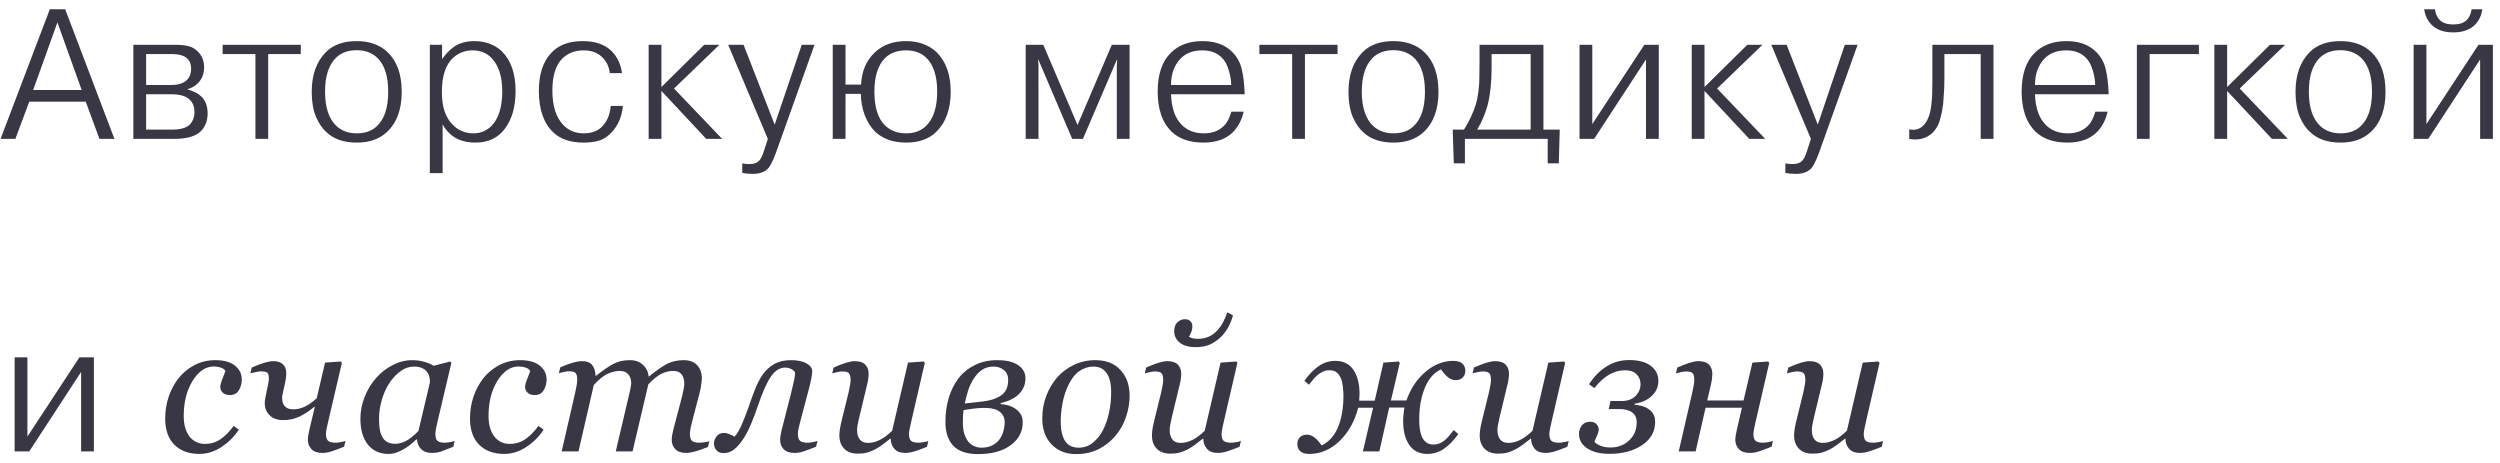 <?xml version="1.0" encoding="UTF-8"?> <svg xmlns="http://www.w3.org/2000/svg" width="216" height="40" viewBox="0 0 216 40" fill="none"> <path d="M2.528 8.784L1.328 12H0.048L4.304 0.8H5.632L9.888 12H8.592L7.408 8.784H2.528ZM2.864 7.776H7.056L4.96 1.936L2.864 7.776ZM11.521 3.872H15.089C15.591 3.872 15.986 3.909 16.273 3.984C16.572 4.048 16.849 4.208 17.105 4.464C17.457 4.816 17.634 5.264 17.634 5.808C17.634 6.395 17.442 6.869 17.058 7.232C16.823 7.456 16.54 7.611 16.209 7.696V7.728C16.743 7.877 17.143 8.085 17.41 8.352C17.762 8.704 17.938 9.184 17.938 9.792C17.938 10.432 17.74 10.949 17.346 11.344C16.898 11.781 16.13 12 15.041 12H11.521V3.872ZM12.626 4.672V7.344H14.754C15.415 7.344 15.889 7.189 16.177 6.88C16.401 6.645 16.514 6.325 16.514 5.92C16.514 5.579 16.412 5.301 16.209 5.088C15.943 4.811 15.484 4.672 14.834 4.672H12.626ZM12.626 8.144V11.2H14.834C15.58 11.2 16.098 11.056 16.386 10.768C16.663 10.491 16.802 10.123 16.802 9.664C16.802 9.237 16.674 8.896 16.418 8.64C16.108 8.309 15.564 8.144 14.786 8.144H12.626ZM22.068 4.672H19.236V3.872H25.988V4.672H23.172V12H22.068V4.672ZM30.821 3.552C31.92 3.552 32.805 3.867 33.477 4.496C34.298 5.275 34.709 6.421 34.709 7.936C34.709 9.461 34.277 10.624 33.413 11.424C32.762 12.021 31.904 12.32 30.837 12.32C29.706 12.32 28.832 12.021 28.213 11.424C27.861 11.125 27.557 10.683 27.301 10.096C27.056 9.509 26.933 8.789 26.933 7.936C26.933 6.464 27.344 5.317 28.165 4.496C28.794 3.867 29.68 3.552 30.821 3.552ZM30.821 4.336C30.064 4.336 29.461 4.56 29.013 5.008C28.394 5.627 28.085 6.597 28.085 7.92C28.085 9.285 28.416 10.277 29.077 10.896C29.536 11.312 30.117 11.52 30.821 11.52C31.546 11.52 32.122 11.317 32.549 10.912C33.21 10.304 33.541 9.307 33.541 7.92C33.541 6.651 33.258 5.707 32.693 5.088C32.213 4.587 31.589 4.336 30.821 4.336ZM37.138 3.872H38.194V5.072H38.226C38.482 4.688 38.818 4.341 39.234 4.032C39.724 3.712 40.3 3.552 40.962 3.552C41.932 3.552 42.732 3.845 43.362 4.432C44.151 5.221 44.546 6.363 44.546 7.856C44.546 9.211 44.242 10.293 43.634 11.104C43.036 11.915 42.188 12.32 41.09 12.32C40.375 12.32 39.772 12.171 39.282 11.872C38.855 11.605 38.508 11.232 38.242 10.752V14.96H37.138V3.872ZM38.178 7.968C38.178 9.216 38.487 10.149 39.106 10.768C39.586 11.269 40.188 11.52 40.914 11.52C41.522 11.52 42.044 11.301 42.482 10.864C43.09 10.224 43.394 9.232 43.394 7.888C43.394 6.587 43.074 5.616 42.434 4.976C42.018 4.56 41.474 4.352 40.802 4.352C40.183 4.352 39.634 4.565 39.154 4.992C38.503 5.579 38.178 6.571 38.178 7.968ZM52.765 9.152H53.821C53.725 10.123 53.373 10.912 52.765 11.52C52.435 11.851 52.083 12.064 51.709 12.16C51.347 12.267 50.915 12.32 50.413 12.32C49.283 12.32 48.408 12.021 47.789 11.424C46.968 10.635 46.557 9.445 46.557 7.856C46.557 6.437 46.904 5.355 47.597 4.608C48.216 3.904 49.133 3.552 50.349 3.552C51.416 3.552 52.243 3.835 52.829 4.4C53.331 4.901 53.635 5.541 53.741 6.32H52.685C52.632 5.819 52.445 5.392 52.125 5.04C51.72 4.581 51.155 4.352 50.429 4.352C49.672 4.352 49.053 4.592 48.573 5.072C48.008 5.637 47.725 6.555 47.725 7.824C47.725 9.179 48.051 10.181 48.701 10.832C49.16 11.291 49.736 11.52 50.429 11.52C51.123 11.52 51.661 11.317 52.045 10.912C52.472 10.453 52.712 9.867 52.765 9.152ZM57.147 7.52L60.843 3.872H62.155L58.235 7.648L62.395 12H61.019L57.147 7.856V12H56.043V3.872H57.147V7.52ZM64.133 14.944V14.112C64.293 14.155 64.501 14.176 64.757 14.176C65.098 14.176 65.359 14.096 65.541 13.936C65.711 13.787 65.866 13.488 66.005 13.04L66.341 12L62.917 3.872H64.245L66.933 10.768L69.269 3.872H70.373L67.029 13.232C66.762 13.957 66.522 14.416 66.309 14.608C66.01 14.885 65.583 15.024 65.029 15.024C64.73 15.024 64.431 14.997 64.133 14.944ZM73.053 7.312H74.397C74.45 6.16 74.84 5.237 75.565 4.544C76.258 3.883 77.16 3.552 78.269 3.552C79.357 3.552 80.242 3.872 80.925 4.512C81.736 5.323 82.141 6.459 82.141 7.92C82.141 9.435 81.714 10.603 80.861 11.424C80.232 12.021 79.378 12.32 78.301 12.32C77.192 12.32 76.306 12.016 75.645 11.408C75.24 11.013 74.925 10.517 74.701 9.92C74.488 9.323 74.381 8.72 74.381 8.112H73.053V12H71.949V3.872H73.053V7.312ZM75.549 7.92C75.549 9.253 75.848 10.219 76.445 10.816C76.914 11.285 77.533 11.52 78.301 11.52C78.973 11.52 79.528 11.323 79.965 10.928C80.637 10.299 80.973 9.296 80.973 7.92C80.973 6.544 80.642 5.552 79.981 4.944C79.554 4.549 78.984 4.352 78.269 4.352C77.512 4.352 76.909 4.576 76.461 5.024C75.853 5.632 75.549 6.597 75.549 7.92ZM92.636 12L89.724 5.168H89.692L89.724 5.6V12H88.62V3.872H90.14L93.1 10.8L96.06 3.872H97.596V12H96.492V5.6L96.524 5.168H96.492L93.564 12H92.636ZM106.392 9.648H107.448C107.31 10.309 107.016 10.885 106.568 11.376C105.96 12.005 105.096 12.32 103.976 12.32C102.803 12.32 101.886 12.005 101.224 11.376C100.424 10.597 100.024 9.44 100.024 7.904C100.024 6.432 100.398 5.323 101.144 4.576C101.827 3.893 102.744 3.552 103.896 3.552C105.006 3.552 105.87 3.872 106.488 4.512C106.894 4.928 107.16 5.419 107.288 5.984C107.427 6.549 107.512 7.269 107.544 8.144H101.176C101.219 9.296 101.507 10.155 102.04 10.72C102.52 11.253 103.182 11.52 104.024 11.52C104.718 11.52 105.278 11.317 105.704 10.912C105.992 10.656 106.222 10.235 106.392 9.648ZM103.88 4.352C103.048 4.352 102.398 4.613 101.928 5.136C101.427 5.712 101.176 6.448 101.176 7.344H106.376C106.376 6.971 106.307 6.549 106.168 6.08C106.03 5.611 105.838 5.253 105.592 5.008C105.176 4.571 104.606 4.352 103.88 4.352ZM111.643 4.672H108.811V3.872H115.563V4.672H112.747V12H111.643V4.672ZM120.396 3.552C121.495 3.552 122.38 3.867 123.052 4.496C123.873 5.275 124.284 6.421 124.284 7.936C124.284 9.461 123.852 10.624 122.988 11.424C122.337 12.021 121.479 12.32 120.412 12.32C119.281 12.32 118.407 12.021 117.788 11.424C117.436 11.125 117.132 10.683 116.876 10.096C116.631 9.509 116.508 8.789 116.508 7.936C116.508 6.464 116.919 5.317 117.74 4.496C118.369 3.867 119.255 3.552 120.396 3.552ZM120.396 4.336C119.639 4.336 119.036 4.56 118.588 5.008C117.969 5.627 117.66 6.597 117.66 7.92C117.66 9.285 117.991 10.277 118.652 10.896C119.111 11.312 119.692 11.52 120.396 11.52C121.121 11.52 121.697 11.317 122.124 10.912C122.785 10.304 123.116 9.307 123.116 7.92C123.116 6.651 122.833 5.707 122.268 5.088C121.788 4.587 121.164 4.336 120.396 4.336ZM125.513 11.2H126.489C126.947 10.464 127.283 9.749 127.497 9.056C127.603 8.715 127.683 8.331 127.737 7.904C127.79 7.467 127.817 7.083 127.817 6.752C127.827 6.411 127.833 5.893 127.833 5.2V3.872H133.353V11.2H134.761L134.681 14.112H133.721V12H126.569V14.112H125.609L125.513 11.2ZM132.249 4.672H128.873V5.888C128.873 7.115 128.761 8.171 128.537 9.056C128.323 9.845 128.019 10.56 127.625 11.2H132.249V4.672ZM137.574 10.72L142.07 3.872H143.318V12H142.214V5.136L137.734 12H136.47V3.872H137.574V10.72ZM147.269 7.52L150.965 3.872H152.277L148.357 7.648L152.517 12H151.141L147.269 7.856V12H146.165V3.872H147.269V7.52ZM154.255 14.944V14.112C154.415 14.155 154.623 14.176 154.879 14.176C155.22 14.176 155.481 14.096 155.663 13.936C155.833 13.787 155.988 13.488 156.127 13.04L156.463 12L153.039 3.872H154.367L157.055 10.768L159.391 3.872H160.495L157.151 13.232C156.884 13.957 156.644 14.416 156.431 14.608C156.132 14.885 155.705 15.024 155.151 15.024C154.852 15.024 154.553 14.997 154.255 14.944ZM164.957 12V11.168C165.427 11.285 165.832 11.179 166.173 10.848C166.557 10.464 166.792 9.84 166.877 8.976C166.931 8.56 166.957 7.936 166.957 7.104V6.72V3.872H172.237V12H171.133V4.672H167.997V6.704C167.997 7.429 167.96 8.203 167.885 9.024C167.757 9.963 167.571 10.629 167.325 11.024C167.229 11.184 167.123 11.323 167.005 11.44C166.472 11.963 165.789 12.149 164.957 12ZM181.038 9.648H182.094C181.955 10.309 181.662 10.885 181.214 11.376C180.606 12.005 179.742 12.32 178.622 12.32C177.449 12.32 176.531 12.005 175.87 11.376C175.07 10.597 174.67 9.44 174.67 7.904C174.67 6.432 175.043 5.323 175.79 4.576C176.473 3.893 177.39 3.552 178.542 3.552C179.651 3.552 180.515 3.872 181.134 4.512C181.539 4.928 181.806 5.419 181.934 5.984C182.073 6.549 182.158 7.269 182.19 8.144H175.822C175.865 9.296 176.153 10.155 176.686 10.72C177.166 11.253 177.827 11.52 178.67 11.52C179.363 11.52 179.923 11.317 180.35 10.912C180.638 10.656 180.867 10.235 181.038 9.648ZM178.526 4.352C177.694 4.352 177.043 4.613 176.574 5.136C176.073 5.712 175.822 6.448 175.822 7.344H181.022C181.022 6.971 180.953 6.549 180.814 6.08C180.675 5.611 180.483 5.253 180.238 5.008C179.822 4.571 179.251 4.352 178.526 4.352ZM185.729 4.672V12H184.625V3.872H189.985V4.672H185.729ZM192.424 7.52L196.12 3.872H197.432L193.512 7.648L197.672 12H196.296L192.424 7.856V12H191.32V3.872H192.424V7.52ZM202.221 3.552C203.32 3.552 204.205 3.867 204.877 4.496C205.698 5.275 206.109 6.421 206.109 7.936C206.109 9.461 205.677 10.624 204.813 11.424C204.162 12.021 203.304 12.32 202.237 12.32C201.106 12.32 200.232 12.021 199.613 11.424C199.261 11.125 198.957 10.683 198.701 10.096C198.456 9.509 198.333 8.789 198.333 7.936C198.333 6.464 198.744 5.317 199.565 4.496C200.194 3.867 201.08 3.552 202.221 3.552ZM202.221 4.336C201.464 4.336 200.861 4.56 200.413 5.008C199.794 5.627 199.485 6.597 199.485 7.92C199.485 9.285 199.816 10.277 200.477 10.896C200.936 11.312 201.517 11.52 202.221 11.52C202.946 11.52 203.522 11.317 203.949 10.912C204.61 10.304 204.941 9.307 204.941 7.92C204.941 6.651 204.658 5.707 204.093 5.088C203.613 4.587 202.989 4.336 202.221 4.336ZM209.642 10.72L214.138 3.872H215.386V12H214.282V5.136L209.802 12H208.538V3.872H209.642V10.72ZM213.546 0.8H214.474C214.399 1.344 214.18 1.797 213.818 2.16C213.37 2.587 212.751 2.8 211.962 2.8C211.172 2.8 210.554 2.587 210.106 2.16C209.743 1.797 209.524 1.344 209.45 0.8H210.378C210.431 1.195 210.575 1.509 210.81 1.744C211.066 1.989 211.45 2.112 211.962 2.112C212.474 2.112 212.858 1.989 213.114 1.744C213.348 1.509 213.492 1.195 213.546 0.8ZM2.368 37.72L6.864 30.872H8.112V39H7.008V32.136L2.528 39H1.264V30.872H2.368V37.72ZM17.226 39.219C16.314 39.219 15.593 38.953 15.062 38.422C14.536 37.891 14.273 37.135 14.273 36.156C14.273 35.505 14.372 34.883 14.57 34.289C14.773 33.69 15.054 33.159 15.413 32.695C15.773 32.232 16.226 31.854 16.773 31.562C17.325 31.266 17.937 31.117 18.609 31.117C19.354 31.117 19.919 31.276 20.304 31.594C20.695 31.906 20.89 32.302 20.89 32.781C20.89 33.141 20.804 33.456 20.632 33.727C20.465 33.997 20.213 34.133 19.874 34.133C19.593 34.133 19.382 34.062 19.242 33.922C19.101 33.781 19.031 33.625 19.031 33.453C19.031 33.286 19.088 33.06 19.203 32.773C19.317 32.482 19.408 32.247 19.476 32.07C19.419 31.93 19.291 31.828 19.093 31.766C18.895 31.698 18.689 31.664 18.476 31.664C17.768 31.664 17.156 32.078 16.64 32.906C16.13 33.729 15.874 34.74 15.874 35.938C15.874 36.677 16.038 37.266 16.367 37.703C16.7 38.135 17.148 38.352 17.71 38.352C18.215 38.352 18.663 38.216 19.054 37.945C19.45 37.675 19.828 37.292 20.187 36.797L20.632 37.125C20.273 37.693 19.783 38.185 19.163 38.602C18.549 39.013 17.903 39.219 17.226 39.219ZM23.233 32.742C23.233 32.492 23.197 32.32 23.124 32.227C23.051 32.133 22.851 32.086 22.523 32.086C22.408 32.086 22.254 32.109 22.062 32.156C21.874 32.198 21.731 32.232 21.632 32.258L21.749 31.758C22.155 31.576 22.517 31.438 22.835 31.344C23.158 31.25 23.413 31.203 23.601 31.203C23.986 31.203 24.27 31.297 24.452 31.484C24.64 31.667 24.733 31.922 24.733 32.25C24.733 32.547 24.674 32.94 24.554 33.43C24.434 33.919 24.374 34.232 24.374 34.367C24.374 34.68 24.452 34.925 24.608 35.102C24.765 35.279 25.012 35.367 25.351 35.367C25.679 35.367 26.012 35.286 26.351 35.125C26.694 34.958 27.033 34.719 27.366 34.406L28.085 31.328L29.444 31.234L29.538 31.352L28.366 36.383C28.33 36.534 28.285 36.732 28.233 36.977C28.187 37.216 28.163 37.385 28.163 37.484C28.163 37.781 28.228 37.984 28.358 38.094C28.489 38.198 28.702 38.25 28.999 38.25C29.098 38.25 29.239 38.234 29.421 38.203C29.608 38.167 29.752 38.13 29.851 38.094L29.733 38.594C29.265 38.781 28.9 38.917 28.64 39C28.379 39.089 28.116 39.133 27.851 39.133C27.434 39.133 27.122 39.026 26.913 38.812C26.705 38.594 26.601 38.325 26.601 38.008C26.601 37.893 26.611 37.768 26.632 37.633C26.658 37.492 26.692 37.32 26.733 37.117L27.202 35.148H27.155C26.728 35.508 26.301 35.789 25.874 35.992C25.452 36.195 24.983 36.297 24.468 36.297C23.968 36.297 23.577 36.159 23.296 35.883C23.015 35.602 22.874 35.253 22.874 34.836C22.874 34.633 22.934 34.266 23.054 33.734C23.174 33.203 23.233 32.872 23.233 32.742ZM36.03 37.969H35.975C35.861 38.062 35.723 38.182 35.561 38.328C35.405 38.469 35.22 38.604 35.007 38.734C34.803 38.865 34.582 38.977 34.343 39.07C34.103 39.169 33.843 39.219 33.561 39.219C32.806 39.219 32.212 38.948 31.78 38.406C31.353 37.865 31.139 37.125 31.139 36.188C31.139 35.542 31.259 34.914 31.499 34.305C31.738 33.695 32.069 33.148 32.491 32.664C32.892 32.2 33.368 31.828 33.921 31.547C34.473 31.26 35.04 31.117 35.624 31.117C35.993 31.117 36.345 31.167 36.678 31.266C37.017 31.365 37.283 31.477 37.475 31.602L38.905 31.234L38.999 31.352L37.811 36.391C37.77 36.552 37.725 36.75 37.678 36.984C37.637 37.214 37.616 37.383 37.616 37.492C37.616 37.789 37.678 37.99 37.803 38.094C37.928 38.198 38.139 38.25 38.436 38.25C38.535 38.25 38.676 38.234 38.858 38.203C39.04 38.172 39.181 38.138 39.28 38.102L39.163 38.602C38.694 38.789 38.345 38.925 38.116 39.008C37.887 39.091 37.608 39.133 37.28 39.133C36.905 39.133 36.608 39.023 36.389 38.805C36.171 38.586 36.051 38.307 36.03 37.969ZM37.147 33.031C37.147 32.859 37.129 32.695 37.093 32.539C37.056 32.383 36.98 32.237 36.866 32.102C36.762 31.971 36.618 31.867 36.436 31.789C36.254 31.711 36.025 31.672 35.749 31.672C35.368 31.672 34.999 31.797 34.639 32.047C34.28 32.297 33.957 32.633 33.671 33.055C33.4 33.45 33.178 33.93 33.007 34.492C32.835 35.055 32.749 35.625 32.749 36.203C32.749 36.521 32.767 36.802 32.803 37.047C32.84 37.292 32.91 37.516 33.014 37.719C33.113 37.917 33.257 38.07 33.444 38.18C33.632 38.289 33.868 38.344 34.155 38.344C34.447 38.344 34.751 38.263 35.069 38.102C35.392 37.935 35.754 37.646 36.155 37.234L37.147 33.031ZM43.561 39.219C42.65 39.219 41.928 38.953 41.397 38.422C40.871 37.891 40.608 37.135 40.608 36.156C40.608 35.505 40.707 34.883 40.905 34.289C41.108 33.69 41.389 33.159 41.748 32.695C42.108 32.232 42.561 31.854 43.108 31.562C43.66 31.266 44.272 31.117 44.944 31.117C45.688 31.117 46.254 31.276 46.639 31.594C47.03 31.906 47.225 32.302 47.225 32.781C47.225 33.141 47.139 33.456 46.967 33.727C46.8 33.997 46.548 34.133 46.209 34.133C45.928 34.133 45.717 34.062 45.577 33.922C45.436 33.781 45.366 33.625 45.366 33.453C45.366 33.286 45.423 33.06 45.538 32.773C45.652 32.482 45.743 32.247 45.811 32.07C45.754 31.93 45.626 31.828 45.428 31.766C45.23 31.698 45.025 31.664 44.811 31.664C44.103 31.664 43.491 32.078 42.975 32.906C42.465 33.729 42.209 34.74 42.209 35.938C42.209 36.677 42.373 37.266 42.702 37.703C43.035 38.135 43.483 38.352 44.045 38.352C44.55 38.352 44.998 38.216 45.389 37.945C45.785 37.675 46.163 37.292 46.522 36.797L46.967 37.125C46.608 37.693 46.118 38.185 45.498 38.602C44.884 39.013 44.238 39.219 43.561 39.219ZM61.287 38.117L61.17 38.617C60.691 38.81 60.308 38.943 60.022 39.016C59.735 39.094 59.49 39.133 59.287 39.133C58.87 39.133 58.558 39.026 58.35 38.812C58.141 38.594 58.037 38.325 58.037 38.008C58.037 37.893 58.048 37.768 58.068 37.633C58.089 37.492 58.123 37.328 58.17 37.141L58.936 34.227C58.993 34.003 59.037 33.8 59.068 33.617C59.105 33.435 59.123 33.289 59.123 33.18C59.123 32.831 59.048 32.555 58.897 32.352C58.745 32.148 58.506 32.047 58.178 32.047C57.829 32.047 57.485 32.13 57.147 32.297C56.813 32.458 56.436 32.763 56.014 33.211L54.654 39H53.201L54.428 33.781C54.454 33.667 54.477 33.547 54.498 33.422C54.524 33.292 54.537 33.195 54.537 33.133C54.537 32.794 54.451 32.529 54.279 32.336C54.113 32.143 53.865 32.047 53.537 32.047C53.24 32.047 52.912 32.122 52.553 32.273C52.193 32.419 51.777 32.75 51.303 33.266L49.983 39H48.529L49.693 33.938C49.735 33.755 49.774 33.56 49.811 33.352C49.852 33.143 49.873 32.966 49.873 32.82C49.873 32.518 49.824 32.32 49.725 32.227C49.626 32.128 49.433 32.078 49.147 32.078C49.032 32.078 48.883 32.099 48.701 32.141C48.524 32.182 48.386 32.216 48.287 32.242L48.404 31.742C48.811 31.56 49.17 31.424 49.483 31.336C49.795 31.247 50.063 31.203 50.287 31.203C50.704 31.203 50.998 31.318 51.17 31.547C51.347 31.771 51.441 32.078 51.451 32.469H51.498C52.113 31.984 52.618 31.638 53.014 31.43C53.41 31.221 53.881 31.117 54.428 31.117C54.891 31.117 55.266 31.253 55.553 31.523C55.844 31.789 56.008 32.125 56.045 32.531H56.076C56.633 32.068 57.128 31.716 57.561 31.477C57.998 31.237 58.506 31.117 59.084 31.117C59.584 31.117 59.967 31.263 60.233 31.555C60.503 31.841 60.639 32.219 60.639 32.688C60.639 32.781 60.623 32.948 60.592 33.188C60.566 33.427 60.522 33.664 60.459 33.898L59.803 36.406C59.756 36.573 59.712 36.766 59.67 36.984C59.628 37.198 59.608 37.365 59.608 37.484C59.608 37.781 59.67 37.984 59.795 38.094C59.92 38.198 60.131 38.25 60.428 38.25C60.527 38.25 60.67 38.237 60.858 38.211C61.045 38.185 61.188 38.154 61.287 38.117ZM70.513 38.594C70.045 38.781 69.683 38.917 69.427 39C69.172 39.089 68.912 39.133 68.646 39.133C68.23 39.133 67.917 39.026 67.709 38.812C67.506 38.594 67.404 38.325 67.404 38.008C67.404 37.893 67.415 37.768 67.435 37.633C67.456 37.492 67.49 37.328 67.537 37.141L68.318 34.094C68.443 33.594 68.537 33.198 68.599 32.906C68.662 32.615 68.693 32.383 68.693 32.211C68.693 32.122 68.605 32.026 68.427 31.922C68.256 31.812 68.06 31.758 67.842 31.758C67.378 31.758 66.969 32.013 66.615 32.523C66.261 33.029 65.883 33.875 65.482 35.062C65.326 35.531 65.144 36.018 64.935 36.523C64.727 37.029 64.508 37.464 64.279 37.828C64.019 38.24 63.748 38.562 63.467 38.797C63.185 39.031 62.868 39.148 62.513 39.148C62.248 39.148 62.045 39.068 61.904 38.906C61.758 38.74 61.685 38.539 61.685 38.305C61.685 38.102 61.761 37.901 61.912 37.703C62.063 37.505 62.274 37.406 62.545 37.406C62.685 37.406 62.831 37.438 62.982 37.5C63.133 37.557 63.295 37.633 63.467 37.727C63.696 37.492 63.938 37.062 64.193 36.438C64.448 35.807 64.633 35.318 64.748 34.969C64.883 34.557 65.047 34.109 65.24 33.625C65.433 33.135 65.649 32.719 65.888 32.375C66.154 31.995 66.485 31.69 66.881 31.461C67.282 31.232 67.769 31.117 68.342 31.117C68.909 31.117 69.357 31.211 69.685 31.398C70.013 31.586 70.177 31.812 70.177 32.078C70.177 32.224 70.146 32.45 70.084 32.758C70.026 33.065 69.961 33.349 69.888 33.609L69.146 36.406C69.099 36.573 69.052 36.766 69.006 36.984C68.959 37.198 68.935 37.365 68.935 37.484C68.935 37.781 69 37.984 69.131 38.094C69.266 38.198 69.482 38.25 69.779 38.25C69.878 38.25 70.019 38.234 70.201 38.203C70.388 38.167 70.532 38.13 70.631 38.094L70.513 38.594ZM76.958 37.906H76.912C76.672 38.099 76.443 38.276 76.224 38.438C76.005 38.599 75.789 38.734 75.576 38.844C75.326 38.969 75.099 39.057 74.896 39.109C74.693 39.167 74.427 39.195 74.099 39.195C73.599 39.195 73.211 39.052 72.935 38.766C72.659 38.474 72.521 38.094 72.521 37.625C72.521 37.5 72.531 37.352 72.552 37.18C72.573 37.008 72.623 36.753 72.701 36.414L73.31 33.938C73.362 33.708 73.404 33.505 73.435 33.328C73.472 33.151 73.49 32.982 73.49 32.82C73.49 32.529 73.44 32.336 73.341 32.242C73.248 32.143 73.052 32.094 72.755 32.094C72.641 32.094 72.495 32.115 72.318 32.156C72.141 32.198 72.003 32.232 71.904 32.258L72.021 31.758C72.427 31.576 72.784 31.438 73.091 31.344C73.404 31.25 73.654 31.203 73.841 31.203C74.258 31.203 74.563 31.302 74.755 31.5C74.953 31.693 75.052 31.969 75.052 32.328C75.052 32.422 75.042 32.55 75.021 32.711C75 32.872 74.969 33.034 74.927 33.195L74.232 36.086C74.18 36.305 74.135 36.51 74.099 36.703C74.068 36.891 74.052 37.034 74.052 37.133C74.052 37.482 74.128 37.758 74.279 37.961C74.43 38.164 74.669 38.266 74.998 38.266C75.331 38.266 75.672 38.18 76.021 38.008C76.375 37.831 76.729 37.565 77.083 37.211L78.451 31.328L79.81 31.234L79.904 31.352L78.74 36.383C78.688 36.596 78.641 36.812 78.599 37.031C78.557 37.245 78.537 37.396 78.537 37.484C78.537 37.781 78.599 37.984 78.724 38.094C78.854 38.198 79.068 38.25 79.365 38.25C79.464 38.25 79.604 38.234 79.787 38.203C79.969 38.172 80.109 38.138 80.208 38.102L80.091 38.602C79.659 38.779 79.297 38.911 79.005 39C78.719 39.089 78.453 39.133 78.208 39.133C77.787 39.133 77.472 39.01 77.263 38.766C77.06 38.521 76.958 38.234 76.958 37.906ZM88.599 32.703C88.599 33.203 88.422 33.641 88.067 34.016C87.719 34.385 87.182 34.656 86.458 34.828L86.45 34.914C87.013 34.95 87.471 35.107 87.825 35.383C88.185 35.659 88.364 36.029 88.364 36.492C88.364 37.3 88.015 37.958 87.317 38.469C86.625 38.979 85.687 39.234 84.505 39.234C83.536 39.234 82.823 38.995 82.364 38.516C81.911 38.036 81.685 37.349 81.685 36.453C81.685 35.719 81.778 35.034 81.966 34.398C82.153 33.758 82.435 33.19 82.81 32.695C83.174 32.216 83.643 31.833 84.216 31.547C84.789 31.26 85.437 31.117 86.161 31.117C86.515 31.117 86.831 31.146 87.107 31.203C87.388 31.26 87.646 31.357 87.88 31.492C88.104 31.622 88.278 31.787 88.403 31.984C88.534 32.177 88.599 32.417 88.599 32.703ZM87.107 32.828C87.107 32.469 86.987 32.188 86.747 31.984C86.508 31.776 86.203 31.672 85.833 31.672C85.469 31.672 85.146 31.763 84.864 31.945C84.588 32.128 84.344 32.385 84.13 32.719C83.927 33.031 83.765 33.372 83.646 33.742C83.531 34.112 83.435 34.484 83.357 34.859L84.786 34.703C85.25 34.651 85.638 34.565 85.95 34.445C86.263 34.325 86.502 34.185 86.669 34.023C86.831 33.862 86.942 33.685 87.005 33.492C87.073 33.294 87.107 33.073 87.107 32.828ZM86.802 36.484C86.802 36.104 86.661 35.802 86.38 35.578C86.104 35.354 85.648 35.242 85.013 35.242C84.732 35.242 84.414 35.266 84.06 35.312C83.706 35.359 83.437 35.398 83.255 35.43C83.229 35.602 83.211 35.789 83.2 35.992C83.195 36.195 83.192 36.365 83.192 36.5C83.192 36.906 83.239 37.25 83.333 37.531C83.432 37.812 83.555 38.036 83.7 38.203C83.846 38.365 84.015 38.484 84.208 38.562C84.401 38.641 84.596 38.68 84.794 38.68C85.164 38.68 85.479 38.612 85.739 38.477C86.005 38.341 86.216 38.161 86.372 37.938C86.518 37.729 86.625 37.5 86.692 37.25C86.765 36.995 86.802 36.74 86.802 36.484ZM97.598 34.188C97.598 34.802 97.494 35.417 97.286 36.031C97.078 36.646 96.775 37.185 96.38 37.648C95.979 38.128 95.494 38.513 94.927 38.805C94.364 39.091 93.71 39.234 92.966 39.234C92.101 39.234 91.398 38.956 90.856 38.398C90.32 37.841 90.052 37.091 90.052 36.148C90.052 35.456 90.166 34.81 90.395 34.211C90.624 33.612 90.932 33.086 91.317 32.633C91.708 32.18 92.19 31.815 92.763 31.539C93.341 31.258 93.966 31.117 94.638 31.117C95.565 31.117 96.288 31.401 96.809 31.969C97.335 32.531 97.598 33.271 97.598 34.188ZM96.005 33.891C96.005 33.151 95.872 32.596 95.606 32.227C95.346 31.857 94.968 31.672 94.473 31.672C94.041 31.672 93.632 31.805 93.247 32.07C92.867 32.336 92.538 32.768 92.263 33.367C92.049 33.82 91.893 34.325 91.794 34.883C91.695 35.435 91.645 35.945 91.645 36.414C91.645 37.159 91.773 37.724 92.028 38.109C92.288 38.49 92.679 38.68 93.2 38.68C93.663 38.68 94.075 38.534 94.434 38.242C94.794 37.95 95.085 37.581 95.309 37.133C95.533 36.695 95.705 36.195 95.825 35.633C95.945 35.065 96.005 34.484 96.005 33.891ZM103.965 37.906H103.918C103.679 38.099 103.45 38.276 103.231 38.438C103.012 38.599 102.796 38.734 102.582 38.844C102.332 38.969 102.106 39.057 101.903 39.109C101.7 39.167 101.434 39.195 101.106 39.195C100.606 39.195 100.218 39.052 99.942 38.766C99.666 38.474 99.528 38.094 99.528 37.625C99.528 37.5 99.538 37.352 99.559 37.18C99.58 37.008 99.629 36.753 99.707 36.414L100.317 33.938C100.369 33.708 100.411 33.505 100.442 33.328C100.478 33.151 100.497 32.982 100.497 32.82C100.497 32.529 100.447 32.336 100.348 32.242C100.254 32.143 100.059 32.094 99.762 32.094C99.648 32.094 99.502 32.115 99.325 32.156C99.148 32.198 99.01 32.232 98.911 32.258L99.028 31.758C99.434 31.576 99.791 31.438 100.098 31.344C100.411 31.25 100.661 31.203 100.848 31.203C101.265 31.203 101.569 31.302 101.762 31.5C101.96 31.693 102.059 31.969 102.059 32.328C102.059 32.422 102.049 32.55 102.028 32.711C102.007 32.872 101.976 33.034 101.934 33.195L101.239 36.086C101.187 36.305 101.142 36.51 101.106 36.703C101.075 36.891 101.059 37.034 101.059 37.133C101.059 37.482 101.135 37.758 101.286 37.961C101.437 38.164 101.676 38.266 102.004 38.266C102.338 38.266 102.679 38.18 103.028 38.008C103.382 37.831 103.736 37.565 104.09 37.211L105.457 31.328L106.817 31.234L106.911 31.352L105.747 36.383C105.694 36.596 105.648 36.812 105.606 37.031C105.564 37.245 105.543 37.396 105.543 37.484C105.543 37.781 105.606 37.984 105.731 38.094C105.861 38.198 106.075 38.25 106.372 38.25C106.471 38.25 106.611 38.234 106.793 38.203C106.976 38.172 107.116 38.138 107.215 38.102L107.098 38.602C106.666 38.779 106.304 38.911 106.012 39C105.726 39.089 105.46 39.133 105.215 39.133C104.793 39.133 104.478 39.01 104.27 38.766C104.067 38.521 103.965 38.234 103.965 37.906ZM105.176 28.547C105.374 28.328 105.541 28.088 105.676 27.828C105.817 27.562 105.937 27.281 106.036 26.984L106.528 27.25C106.434 27.609 106.293 27.958 106.106 28.297C105.924 28.63 105.697 28.922 105.426 29.172C105.14 29.432 104.832 29.635 104.504 29.781C104.176 29.922 103.78 29.992 103.317 29.992C102.713 29.992 102.249 29.862 101.926 29.602C101.609 29.341 101.45 29.008 101.45 28.602C101.45 28.279 101.541 28.029 101.723 27.852C101.911 27.669 102.132 27.578 102.387 27.578C102.569 27.578 102.721 27.633 102.84 27.742C102.96 27.846 103.02 28 103.02 28.203C103.02 28.38 102.986 28.547 102.918 28.703C102.851 28.859 102.788 28.992 102.731 29.102C102.851 29.169 102.973 29.216 103.098 29.242C103.228 29.263 103.366 29.273 103.512 29.273C103.856 29.273 104.166 29.211 104.442 29.086C104.723 28.956 104.968 28.776 105.176 28.547ZM126.605 32.031C126.605 32.271 126.53 32.466 126.379 32.617C126.233 32.768 126.03 32.844 125.769 32.844C125.54 32.844 125.321 32.763 125.113 32.602C124.91 32.435 124.707 32.206 124.504 31.914C123.884 32.2 123.415 32.74 123.098 33.531C122.78 34.318 122.621 35.216 122.621 36.227C122.621 36.518 122.637 36.789 122.668 37.039C122.699 37.284 122.759 37.513 122.848 37.727C122.931 37.925 123.056 38.089 123.223 38.219C123.389 38.344 123.592 38.406 123.832 38.406C124.056 38.406 124.259 38.365 124.441 38.281C124.629 38.193 124.788 38.083 124.918 37.953C125.043 37.839 125.16 37.714 125.269 37.578C125.384 37.438 125.496 37.297 125.605 37.156L125.996 37.508C125.584 38.075 125.165 38.503 124.738 38.789C124.316 39.075 123.845 39.219 123.324 39.219C122.637 39.219 122.116 38.961 121.762 38.445C121.407 37.93 121.23 37.232 121.23 36.352C121.23 36.195 121.243 35.997 121.269 35.758C121.295 35.518 121.321 35.336 121.348 35.211H120.027L119.176 39H117.754L118.637 35.227H117.348C117.035 36.425 116.491 37.391 115.715 38.125C114.944 38.854 114.084 39.219 113.137 39.219C112.777 39.219 112.512 39.141 112.34 38.984C112.173 38.828 112.09 38.622 112.09 38.367C112.09 38.128 112.163 37.932 112.308 37.781C112.459 37.63 112.665 37.555 112.926 37.555C113.155 37.555 113.374 37.638 113.582 37.805C113.79 37.971 113.993 38.198 114.191 38.484C114.821 38.182 115.293 37.656 115.605 36.906C115.918 36.151 116.074 35.24 116.074 34.172C116.074 33.943 116.056 33.68 116.019 33.383C115.983 33.081 115.926 32.844 115.848 32.672C115.749 32.453 115.626 32.286 115.48 32.172C115.34 32.052 115.134 31.992 114.863 31.992C114.644 31.992 114.452 32.034 114.285 32.117C114.118 32.195 113.952 32.305 113.785 32.445C113.655 32.56 113.525 32.7 113.394 32.867C113.269 33.034 113.168 33.159 113.09 33.242L112.699 32.891C113.116 32.323 113.538 31.896 113.965 31.609C114.392 31.323 114.861 31.18 115.371 31.18C116.064 31.18 116.584 31.438 116.933 31.953C117.288 32.469 117.465 33.167 117.465 34.047C117.465 34.104 117.459 34.2 117.449 34.336C117.444 34.471 117.439 34.565 117.433 34.617H118.777L119.527 31.328L120.848 31.234L120.941 31.352L120.176 34.602H121.512C121.876 33.575 122.426 32.75 123.16 32.125C123.9 31.495 124.699 31.18 125.558 31.18C125.918 31.18 126.181 31.258 126.348 31.414C126.519 31.57 126.605 31.776 126.605 32.031ZM132.285 37.906H132.238C131.998 38.099 131.769 38.276 131.55 38.438C131.332 38.599 131.115 38.734 130.902 38.844C130.652 38.969 130.425 39.057 130.222 39.109C130.019 39.167 129.753 39.195 129.425 39.195C128.925 39.195 128.537 39.052 128.261 38.766C127.985 38.474 127.847 38.094 127.847 37.625C127.847 37.5 127.858 37.352 127.878 37.18C127.899 37.008 127.949 36.753 128.027 36.414L128.636 33.938C128.688 33.708 128.73 33.505 128.761 33.328C128.798 33.151 128.816 32.982 128.816 32.82C128.816 32.529 128.766 32.336 128.668 32.242C128.574 32.143 128.378 32.094 128.082 32.094C127.967 32.094 127.821 32.115 127.644 32.156C127.467 32.198 127.329 32.232 127.23 32.258L127.347 31.758C127.753 31.576 128.11 31.438 128.418 31.344C128.73 31.25 128.98 31.203 129.168 31.203C129.584 31.203 129.889 31.302 130.082 31.5C130.279 31.693 130.378 31.969 130.378 32.328C130.378 32.422 130.368 32.55 130.347 32.711C130.326 32.872 130.295 33.034 130.253 33.195L129.558 36.086C129.506 36.305 129.462 36.51 129.425 36.703C129.394 36.891 129.378 37.034 129.378 37.133C129.378 37.482 129.454 37.758 129.605 37.961C129.756 38.164 129.996 38.266 130.324 38.266C130.657 38.266 130.998 38.18 131.347 38.008C131.701 37.831 132.056 37.565 132.41 37.211L133.777 31.328L135.136 31.234L135.23 31.352L134.066 36.383C134.014 36.596 133.967 36.812 133.925 37.031C133.884 37.245 133.863 37.396 133.863 37.484C133.863 37.781 133.925 37.984 134.05 38.094C134.181 38.198 134.394 38.25 134.691 38.25C134.79 38.25 134.931 38.234 135.113 38.203C135.295 38.172 135.436 38.138 135.535 38.102L135.418 38.602C134.985 38.779 134.623 38.911 134.332 39C134.045 39.089 133.779 39.133 133.535 39.133C133.113 39.133 132.798 39.01 132.589 38.766C132.386 38.521 132.285 38.234 132.285 37.906ZM143.284 32.914C143.284 33.117 143.248 33.323 143.175 33.531C143.102 33.734 142.988 33.919 142.831 34.086C142.659 34.273 142.454 34.435 142.214 34.57C141.98 34.7 141.659 34.802 141.253 34.875L141.222 34.977C141.42 34.987 141.623 35.018 141.831 35.07C142.04 35.122 142.23 35.206 142.402 35.32C142.584 35.44 142.73 35.589 142.839 35.766C142.948 35.938 143.003 36.169 143.003 36.461C143.003 37.284 142.631 37.948 141.886 38.453C141.141 38.958 140.201 39.211 139.066 39.211C138.243 39.211 137.597 39.052 137.128 38.734C136.659 38.411 136.425 38 136.425 37.5C136.425 37.224 136.506 36.979 136.667 36.766C136.834 36.547 137.071 36.438 137.378 36.438C137.628 36.438 137.816 36.508 137.941 36.648C138.066 36.784 138.128 36.935 138.128 37.102C138.128 37.242 138.081 37.419 137.988 37.633C137.899 37.846 137.821 38.023 137.753 38.164C137.852 38.289 138.024 38.404 138.269 38.508C138.514 38.612 138.81 38.664 139.159 38.664C139.784 38.664 140.316 38.461 140.753 38.055C141.191 37.648 141.409 37.128 141.409 36.492C141.409 36.107 141.279 35.82 141.019 35.633C140.764 35.44 140.399 35.344 139.925 35.344H138.995L139.144 34.648H140.113C140.425 34.648 140.691 34.596 140.909 34.492C141.128 34.383 141.295 34.255 141.409 34.109C141.529 33.964 141.615 33.812 141.667 33.656C141.719 33.5 141.745 33.357 141.745 33.227C141.745 32.867 141.631 32.573 141.402 32.344C141.178 32.109 140.844 31.992 140.402 31.992C139.917 31.992 139.456 32.12 139.019 32.375C138.586 32.625 138.165 33.01 137.753 33.531L137.292 33.203C137.683 32.578 138.172 32.073 138.761 31.688C139.355 31.302 140.021 31.109 140.761 31.109C141.573 31.109 142.196 31.276 142.628 31.609C143.066 31.938 143.284 32.372 143.284 32.914ZM147.503 34.602H150.643L151.409 31.328L152.768 31.234L152.862 31.352L151.698 36.383C151.662 36.534 151.617 36.732 151.565 36.977C151.518 37.216 151.495 37.385 151.495 37.484C151.495 37.781 151.56 37.984 151.69 38.094C151.821 38.198 152.034 38.25 152.331 38.25C152.43 38.25 152.571 38.234 152.753 38.203C152.94 38.167 153.084 38.13 153.182 38.094L153.065 38.594C152.597 38.781 152.232 38.917 151.972 39C151.711 39.089 151.448 39.133 151.182 39.133C150.766 39.133 150.453 39.026 150.245 38.812C150.037 38.594 149.932 38.325 149.932 38.008C149.932 37.893 149.943 37.768 149.964 37.633C149.99 37.492 150.024 37.32 150.065 37.117L150.503 35.227H147.362L146.503 39H145.042L146.206 33.938C146.242 33.771 146.281 33.581 146.323 33.367C146.365 33.148 146.386 32.966 146.386 32.82C146.386 32.529 146.336 32.336 146.237 32.242C146.143 32.143 145.948 32.094 145.651 32.094C145.537 32.094 145.391 32.115 145.214 32.156C145.037 32.198 144.899 32.232 144.8 32.258L144.917 31.758C145.323 31.576 145.68 31.438 145.987 31.344C146.3 31.25 146.55 31.203 146.737 31.203C147.154 31.203 147.459 31.302 147.651 31.5C147.849 31.693 147.948 31.969 147.948 32.328C147.948 32.411 147.938 32.539 147.917 32.711C147.896 32.878 147.862 33.062 147.815 33.266L147.503 34.602ZM159.448 37.906H159.401C159.161 38.099 158.932 38.276 158.713 38.438C158.495 38.599 158.279 38.734 158.065 38.844C157.815 38.969 157.588 39.057 157.385 39.109C157.182 39.167 156.917 39.195 156.588 39.195C156.088 39.195 155.7 39.052 155.424 38.766C155.148 38.474 155.01 38.094 155.01 37.625C155.01 37.5 155.021 37.352 155.042 37.18C155.062 37.008 155.112 36.753 155.19 36.414L155.799 33.938C155.851 33.708 155.893 33.505 155.924 33.328C155.961 33.151 155.979 32.982 155.979 32.82C155.979 32.529 155.93 32.336 155.831 32.242C155.737 32.143 155.542 32.094 155.245 32.094C155.13 32.094 154.984 32.115 154.807 32.156C154.63 32.198 154.492 32.232 154.393 32.258L154.51 31.758C154.917 31.576 155.273 31.438 155.581 31.344C155.893 31.25 156.143 31.203 156.331 31.203C156.747 31.203 157.052 31.302 157.245 31.5C157.443 31.693 157.542 31.969 157.542 32.328C157.542 32.422 157.531 32.55 157.51 32.711C157.489 32.872 157.458 33.034 157.417 33.195L156.721 36.086C156.669 36.305 156.625 36.51 156.588 36.703C156.557 36.891 156.542 37.034 156.542 37.133C156.542 37.482 156.617 37.758 156.768 37.961C156.919 38.164 157.159 38.266 157.487 38.266C157.82 38.266 158.161 38.18 158.51 38.008C158.864 37.831 159.219 37.565 159.573 37.211L160.94 31.328L162.299 31.234L162.393 31.352L161.229 36.383C161.177 36.596 161.13 36.812 161.088 37.031C161.047 37.245 161.026 37.396 161.026 37.484C161.026 37.781 161.088 37.984 161.213 38.094C161.344 38.198 161.557 38.25 161.854 38.25C161.953 38.25 162.094 38.234 162.276 38.203C162.458 38.172 162.599 38.138 162.698 38.102L162.581 38.602C162.148 38.779 161.786 38.911 161.495 39C161.208 39.089 160.943 39.133 160.698 39.133C160.276 39.133 159.961 39.01 159.753 38.766C159.549 38.521 159.448 38.234 159.448 37.906Z" fill="#393744"></path> </svg> 